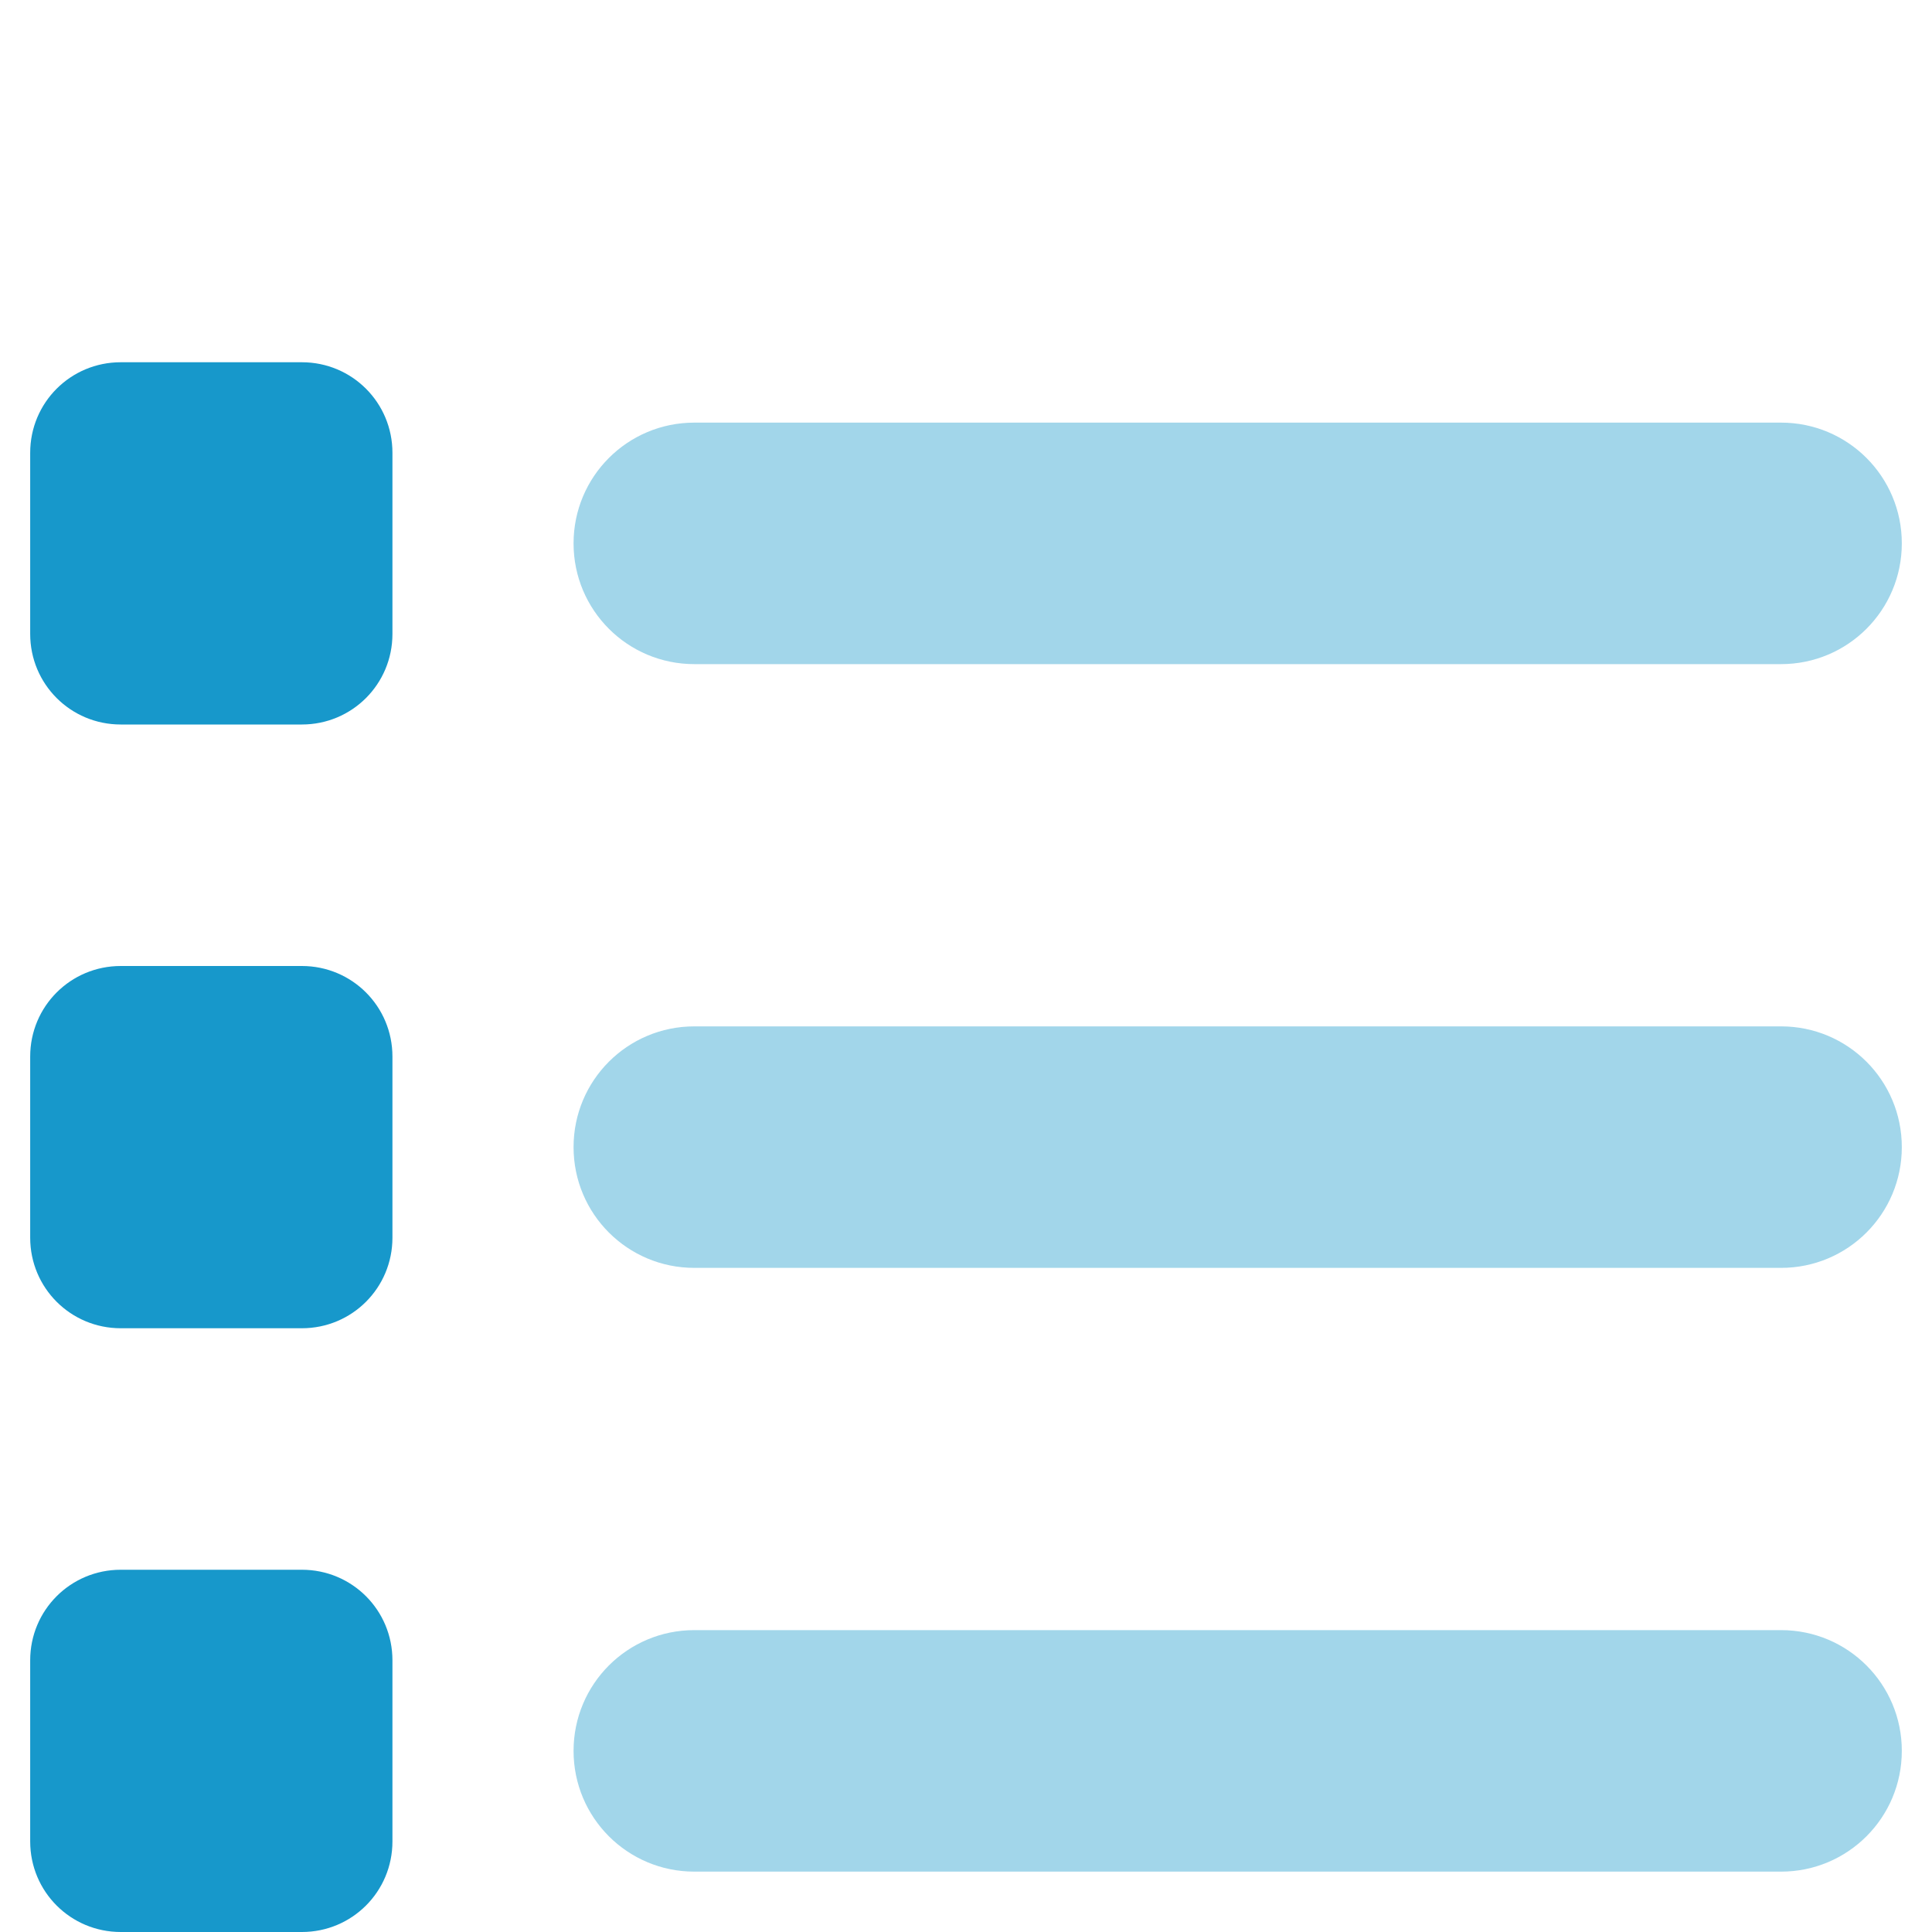 <?xml version="1.0" encoding="utf-8"?>
<!-- Generator: Adobe Illustrator 27.0.1, SVG Export Plug-In . SVG Version: 6.00 Build 0)  -->
<svg version="1.1" id="Layer_1" xmlns="http://www.w3.org/2000/svg" xmlns:xlink="http://www.w3.org/1999/xlink" x="0px" y="0px"
	 viewBox="0 0 512 512" style="enable-background:new 0 0 512 512;" xml:space="preserve">
<style type="text/css">
	.st0{fill:#1798CB;}
	.st1{opacity:0.4;fill:#1798CB;enable-background:new    ;}
</style>
<path class="st0" d="M8,120c0-13.3,10.7-24,24-24h48c13.3,0,24,10.7,24,24v48c0,13.3-10.7,24-24,24H32c-13.3,0-24-10.7-24-24V120z
	 M8,280c0-13.3,10.7-24,24-24h48c13.3,0,24,10.7,24,24v48c0,13.3-10.7,24-24,24H32c-13.3,0-24-10.7-24-24V280z M32,416h48
	c13.3,0,24,10.7,24,24v48c0,13.3-10.7,24-24,24H32c-13.3,0-24-10.7-24-24v-48C8,426.7,18.7,416,32,416z"/>
<path class="st1" d="M152,144c0-17.7,14.3-32,32-32h288c17.7,0,32,14.3,32,32s-14.3,32-32,32H184C166.3,176,152,161.7,152,144z
	 M152,304c0-17.7,14.3-32,32-32h288c17.7,0,32,14.3,32,32s-14.3,32-32,32H184C166.3,336,152,321.7,152,304z M184,432h288
	c17.7,0,32,14.3,32,32s-14.3,32-32,32H184c-17.7,0-32-14.3-32-32S166.3,432,184,432z"/>
</svg>
